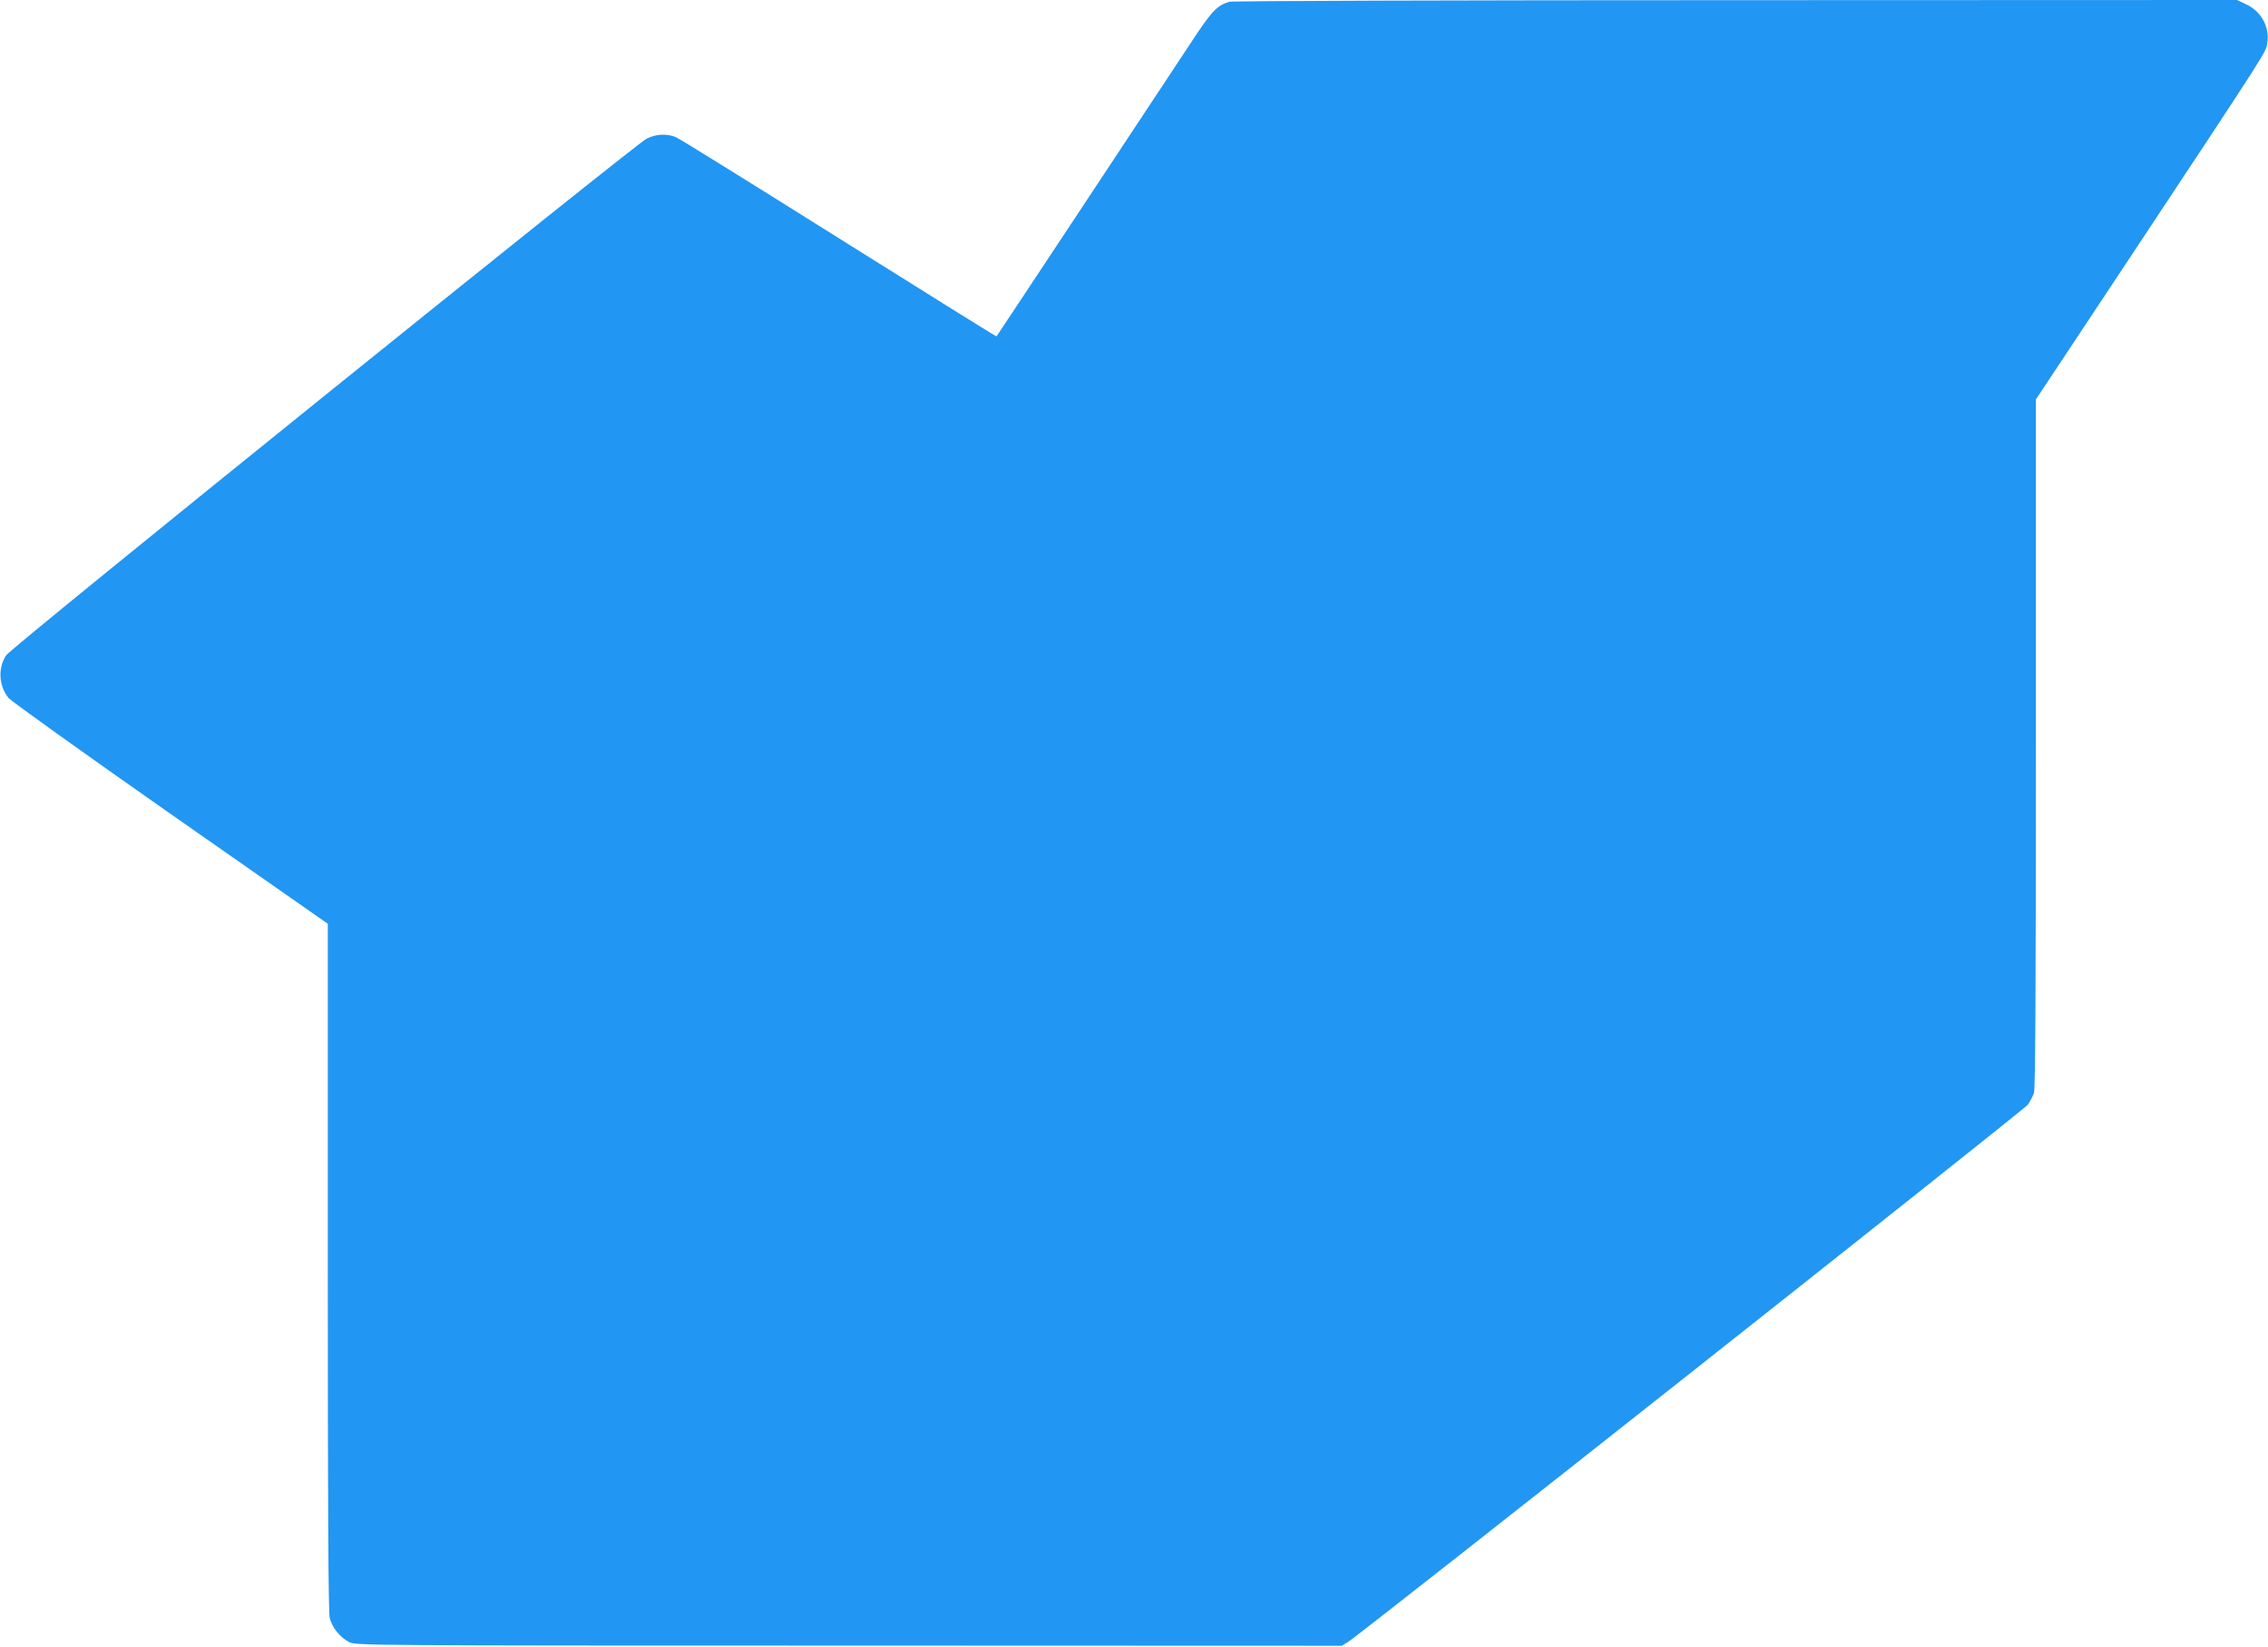 <?xml version="1.0" standalone="no"?>
<!DOCTYPE svg PUBLIC "-//W3C//DTD SVG 20010904//EN"
 "http://www.w3.org/TR/2001/REC-SVG-20010904/DTD/svg10.dtd">
<svg version="1.0" xmlns="http://www.w3.org/2000/svg"
 width="1280pt" height="930pt" viewBox="0 0 1280 930"
 preserveAspectRatio="xMidYMid meet">
<g transform="translate(0,930) scale(0.1,-0.1)"
fill="#2196f3" stroke="none">
<path d="M6938 9290 c-70 -21 -99 -51 -222 -239 -284 -430 -1088 -1646 -1092
-1650 -1 -2 -401 247 -888 553 -487 306 -901 563 -920 571 -51 22 -115 19
-167 -8 -68 -35 -3586 -2872 -3614 -2916 -48 -72 -42 -173 13 -241 16 -19 428
-314 915 -655 l887 -620 0 -1938 c0 -1363 3 -1951 11 -1981 13 -54 59 -110
109 -136 38 -19 81 -20 2820 -20 l2782 -1 35 21 c65 38 3813 3002 3837 3033
13 18 28 47 35 66 8 25 11 551 11 1975 l0 1941 537 810 c781 1180 761 1149
769 1202 14 92 -34 179 -120 219 l-51 24 -2830 -1 c-1556 0 -2842 -4 -2857 -9z"/>
</g>
</svg>
